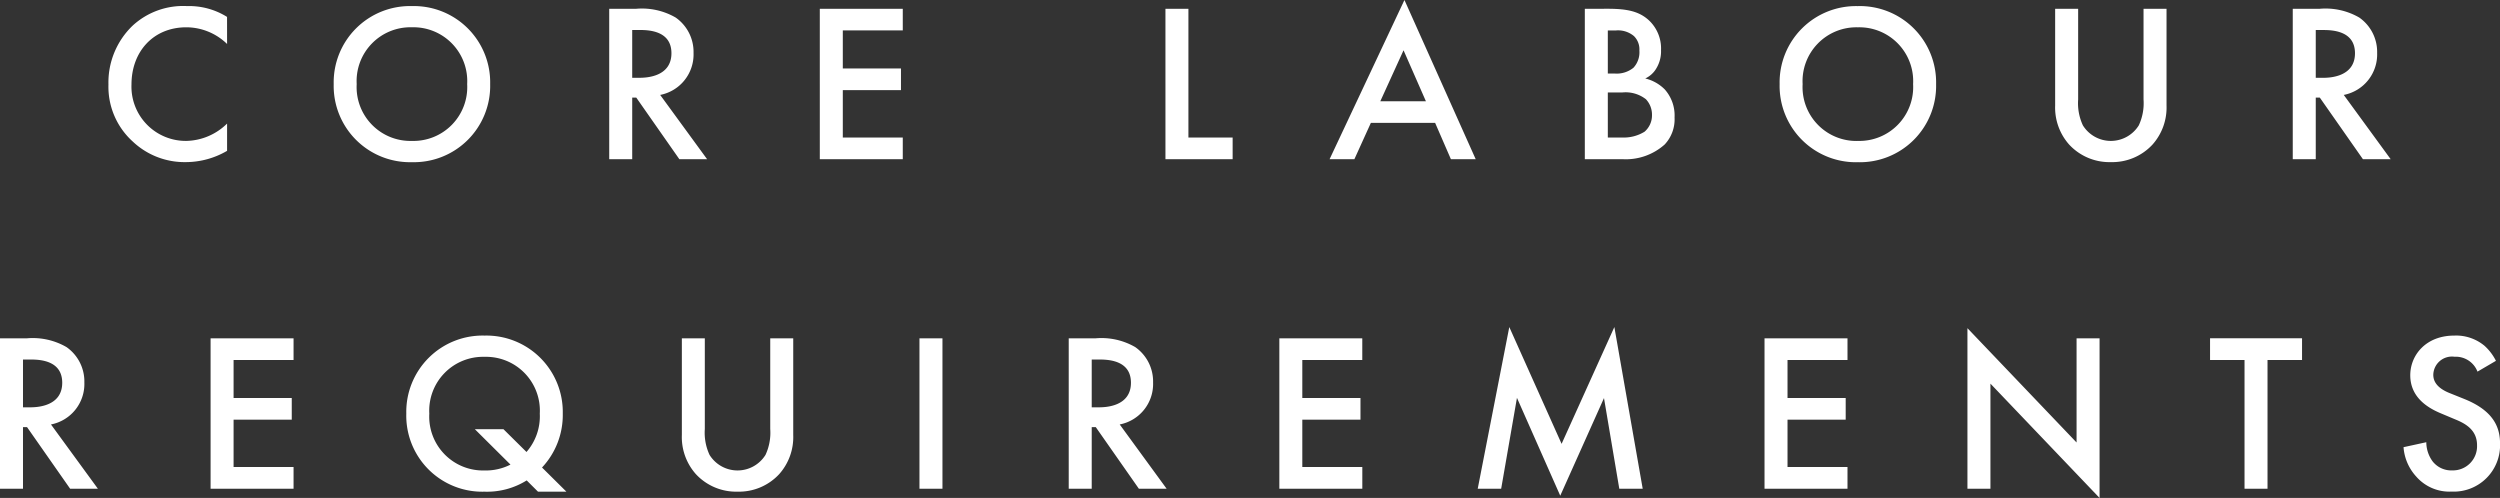 <svg xmlns="http://www.w3.org/2000/svg" width="288.288" height="57.422" viewBox="0 0 288.288 57.422">
  <rect x="0" y="0" width="288.288" height="57.422" fill="#333333" stroke="none"/>
  <path id="パス_470" data-name="パス 470" d="M-117.546-16.406a8.241,8.241,0,0,0-4.628-1.248,8.588,8.588,0,0,0-6.266,2.262,9.074,9.074,0,0,0-2.782,6.786,8.5,8.5,0,0,0,2.782,6.552A8.688,8.688,0,0,0-122.3.338a9.463,9.463,0,0,0,4.758-1.3V-4.108a6.882,6.882,0,0,1-4.68,2,6.261,6.261,0,0,1-6.344-6.5c0-3.822,2.548-6.6,6.318-6.6a6.761,6.761,0,0,1,4.706,1.924Zm21.32-1.248a8.8,8.8,0,0,0-9.022,9,8.8,8.8,0,0,0,9.022,9,8.8,8.8,0,0,0,9.022-9A8.8,8.8,0,0,0-96.226-17.654Zm0,15.548a6.207,6.207,0,0,1-6.37-6.552,6.207,6.207,0,0,1,6.37-6.552,6.207,6.207,0,0,1,6.37,6.552A6.207,6.207,0,0,1-96.226-2.106Zm22.75-15.236V0h2.652V-7.1h.468L-65.39,0h3.2L-67.6-7.41a4.756,4.756,0,0,0,3.848-4.836,4.839,4.839,0,0,0-2.054-4.082,7.766,7.766,0,0,0-4.576-1.014Zm2.652,2.444h.91c1.3,0,3.614.234,3.614,2.678,0,2.756-2.964,2.834-3.692,2.834h-.832Zm31.2-2.444h-9.568V0h9.568V-2.5H-46.54v-5.46h6.708v-2.5H-46.54v-4.394h6.916Zm30.29,0V0h7.748V-2.5h-5.1V-17.342ZM23.582,0h2.86L18.226-18.356,9.594,0h2.86l1.9-4.186h7.41ZM15.444-6.682l2.678-5.876L20.7-6.682Zm23.582-10.66V0h4.342A6.722,6.722,0,0,0,48.23-1.69a4.23,4.23,0,0,0,1.144-3.12A4.514,4.514,0,0,0,48.23-8.06a4.763,4.763,0,0,0-2.236-1.248,2.874,2.874,0,0,0,1.3-1.2,3.782,3.782,0,0,0,.52-2.054,4.45,4.45,0,0,0-1.378-3.432c-1.144-1.066-2.548-1.352-4.784-1.352Zm2.652,2.5h.91a2.844,2.844,0,0,1,2.106.65,2.143,2.143,0,0,1,.624,1.664,2.631,2.631,0,0,1-.676,1.976,3.048,3.048,0,0,1-2.158.676h-.806Zm0,7.15h1.664a3.807,3.807,0,0,1,2.73.78,2.6,2.6,0,0,1,.7,1.82,2.487,2.487,0,0,1-.858,1.924A4.572,4.572,0,0,1,43.29-2.5H41.678Zm28.834-9.958a8.8,8.8,0,0,0-9.022,9,8.8,8.8,0,0,0,9.022,9,8.8,8.8,0,0,0,9.022-9A8.8,8.8,0,0,0,70.512-17.654Zm0,15.548a6.207,6.207,0,0,1-6.37-6.552,6.207,6.207,0,0,1,6.37-6.552,6.207,6.207,0,0,1,6.37,6.552A6.207,6.207,0,0,1,70.512-2.106Zm22.75-15.236V-6.188a6.418,6.418,0,0,0,1.612,4.5A6.324,6.324,0,0,0,99.684.338a6.324,6.324,0,0,0,4.81-2.028,6.418,6.418,0,0,0,1.612-4.5V-17.342h-2.652V-6.89a6.061,6.061,0,0,1-.546,2.99,3.8,3.8,0,0,1-3.224,1.794A3.8,3.8,0,0,1,96.46-3.9a6.061,6.061,0,0,1-.546-2.99V-17.342Zm27.4,0V0h2.652V-7.1h.468L128.752,0h3.2l-5.408-7.41a4.756,4.756,0,0,0,3.848-4.836,4.839,4.839,0,0,0-2.054-4.082,7.766,7.766,0,0,0-4.576-1.014Zm2.652,2.444h.91c1.3,0,3.614.234,3.614,2.678,0,2.756-2.964,2.834-3.692,2.834h-.832ZM-143.728,20.658V38h2.652V30.9h.468l4.966,7.1h3.2l-5.408-7.41A4.756,4.756,0,0,0-134,25.754a4.839,4.839,0,0,0-2.054-4.082,7.766,7.766,0,0,0-4.576-1.014Zm2.652,2.444h.91c1.3,0,3.614.234,3.614,2.678,0,2.756-2.964,2.834-3.692,2.834h-.832Zm31.2-2.444h-9.568V38h9.568V35.5h-6.916v-5.46h6.708v-2.5h-6.708V23.154h6.916Zm28.184,17.68h3.276l-2.808-2.782a8.85,8.85,0,0,0,2.392-6.214,8.812,8.812,0,0,0-9.022-9,8.8,8.8,0,0,0-9.022,9,8.767,8.767,0,0,0,9.022,9,8.627,8.627,0,0,0,4.862-1.3Zm-3.978-7.2h-3.3l4.108,4.082a6.276,6.276,0,0,1-2.99.676,6.207,6.207,0,0,1-6.37-6.552,6.207,6.207,0,0,1,6.37-6.552,6.207,6.207,0,0,1,6.37,6.552,6.257,6.257,0,0,1-1.534,4.42ZM-65.1,20.658V31.812a6.418,6.418,0,0,0,1.612,4.5,6.324,6.324,0,0,0,4.81,2.028,6.324,6.324,0,0,0,4.81-2.028,6.418,6.418,0,0,0,1.612-4.5V20.658h-2.652V31.11a6.061,6.061,0,0,1-.546,2.99,3.8,3.8,0,0,1-3.224,1.794A3.8,3.8,0,0,1-61.906,34.1a6.061,6.061,0,0,1-.546-2.99V20.658Zm27.4,0V38h2.652V20.658Zm17.212,0V38h2.652V30.9h.468L-12.4,38h3.2l-5.408-7.41a4.756,4.756,0,0,0,3.848-4.836,4.839,4.839,0,0,0-2.054-4.082,7.766,7.766,0,0,0-4.576-1.014Zm2.652,2.444h.91c1.3,0,3.614.234,3.614,2.678,0,2.756-2.964,2.834-3.692,2.834h-.832Zm31.2-2.444H3.8V38h9.568V35.5H6.448v-5.46h6.708v-2.5H6.448V23.154h6.916ZM29.38,38,31.2,27.522l4.992,11.284,5.044-11.258L43,38h2.7L42.432,19.358,36.348,32.826,30.316,19.358,26.676,38ZM69.316,20.658H59.748V38h9.568V35.5H62.4v-5.46h6.708v-2.5H62.4V23.154h6.916ZM85.8,38V25.884L98.384,39.066V20.658H95.732V32.67L83.148,19.488V38Zm35.932-14.846v-2.5H111.124v2.5H115.1V38h2.652V23.154Zm22.36.1a5.907,5.907,0,0,0-1.326-1.742,5.114,5.114,0,0,0-3.484-1.17c-3.25,0-5.07,2.236-5.07,4.576,0,2.6,2.106,3.8,3.536,4.394l1.664.7c1.144.468,2.5,1.2,2.5,2.964a2.786,2.786,0,0,1-2.86,2.912,2.736,2.736,0,0,1-2.262-1.04,3.745,3.745,0,0,1-.728-2.21l-2.626.572a5.614,5.614,0,0,0,1.456,3.38,5.074,5.074,0,0,0,4.082,1.742,5.344,5.344,0,0,0,5.59-5.564c0-1.976-.884-3.8-4.082-5.1l-1.742-.7c-1.69-.676-1.872-1.586-1.872-2.106a2.149,2.149,0,0,1,2.444-2.08,2.685,2.685,0,0,1,2.652,1.716Z" transform="translate(143.728 18.356)" fill="#fff"/>
</svg>
